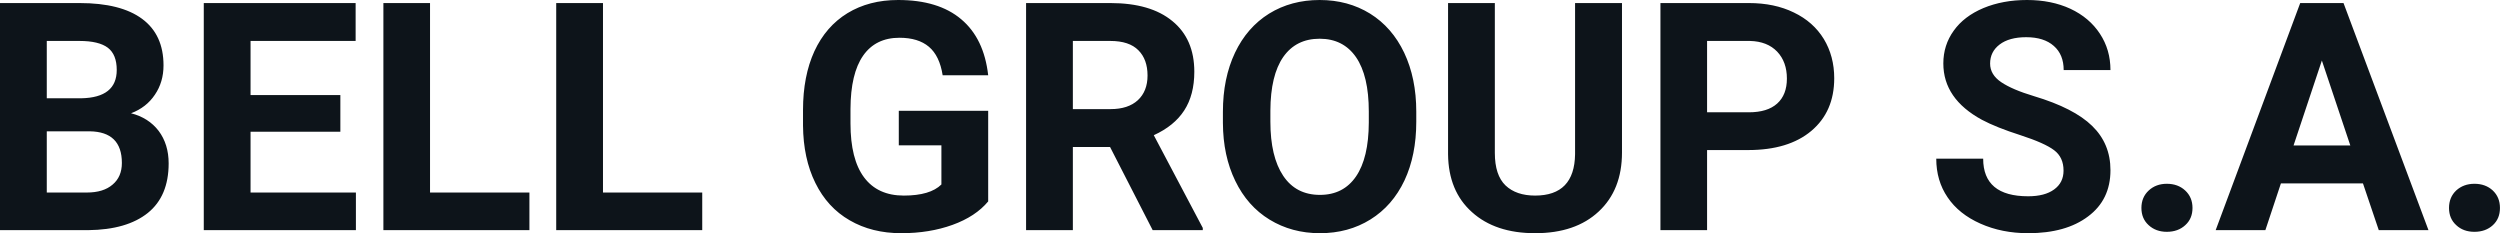 <?xml version="1.0" encoding="UTF-8" standalone="yes"?>
<svg xmlns="http://www.w3.org/2000/svg" width="100%" height="100%" viewBox="0 0 180.103 16.801" fill="#0d141a">
  <path d="M6.36 16.58L0 16.58L0 0.22L5.73 0.22Q8.70 0.22 10.24 1.36Q11.78 2.50 11.78 4.71L11.78 4.71Q11.78 5.91 11.16 6.82Q10.55 7.74 9.44 8.16L9.44 8.16Q10.70 8.48 11.43 9.43Q12.15 10.39 12.15 11.77L12.15 11.77Q12.15 14.13 10.65 15.34Q9.14 16.55 6.36 16.58L6.36 16.58ZM6.46 9.46L3.37 9.46L3.37 13.87L6.26 13.87Q7.45 13.87 8.11 13.30Q8.78 12.74 8.78 11.74L8.78 11.74Q8.78 9.49 6.46 9.46L6.46 9.46ZM3.37 2.95L3.37 7.08L5.86 7.08Q8.41 7.03 8.41 5.04L8.41 5.04Q8.41 3.93 7.77 3.44Q7.12 2.95 5.73 2.95L5.73 2.95L3.37 2.95ZM24.52 6.85L24.52 9.49L18.05 9.49L18.05 13.87L25.64 13.87L25.64 16.58L14.68 16.58L14.68 0.22L25.62 0.22L25.62 2.95L18.05 2.95L18.05 6.85L24.52 6.85ZM30.98 0.22L30.98 13.87L38.14 13.87L38.14 16.58L27.62 16.58L27.62 0.22L30.98 0.22ZM43.44 0.22L43.44 13.87L50.59 13.87L50.59 16.58L40.07 16.58L40.07 0.22L43.44 0.22ZM71.19 7.98L71.19 14.51Q70.28 15.60 68.62 16.20Q66.96 16.80 64.93 16.80L64.93 16.80Q62.81 16.80 61.21 15.87Q59.61 14.95 58.74 13.18Q57.87 11.42 57.85 9.04L57.85 9.04L57.85 7.93Q57.85 5.48 58.67 3.69Q59.50 1.90 61.05 0.95Q62.61 0 64.70 0L64.70 0Q67.61 0 69.25 1.39Q70.89 2.77 71.19 5.42L71.19 5.42L67.91 5.42Q67.69 4.02 66.92 3.37Q66.15 2.72 64.80 2.72L64.80 2.72Q63.08 2.72 62.18 4.01Q61.28 5.30 61.27 7.85L61.27 7.85L61.27 8.89Q61.27 11.47 62.25 12.78Q63.23 14.09 65.11 14.09L65.11 14.09Q67.01 14.09 67.82 13.29L67.82 13.29L67.82 10.47L64.75 10.47L64.75 7.98L71.19 7.98ZM83.04 16.58L79.97 10.59L77.29 10.59L77.29 16.58L73.92 16.58L73.92 0.22L79.99 0.22Q82.89 0.22 84.46 1.52Q86.04 2.81 86.04 5.17L86.04 5.17Q86.04 6.84 85.31 7.96Q84.59 9.07 83.12 9.74L83.12 9.74L86.65 16.42L86.65 16.58L83.04 16.58ZM77.29 2.95L77.29 7.86L80.01 7.86Q81.27 7.86 81.97 7.22Q82.67 6.57 82.67 5.44L82.67 5.44Q82.67 4.28 82.01 3.62Q81.35 2.95 79.99 2.95L79.99 2.95L77.29 2.95ZM102.03 8.04L102.03 8.77Q102.03 11.19 101.18 13.00Q100.32 14.82 98.73 15.81Q97.14 16.80 95.09 16.80L95.09 16.80Q93.06 16.80 91.46 15.82Q89.87 14.85 88.99 13.03Q88.11 11.22 88.10 8.86L88.10 8.86L88.10 8.05Q88.10 5.64 88.97 3.80Q89.84 1.97 91.43 0.98Q93.02 0 95.07 0Q97.11 0 98.70 0.98Q100.29 1.97 101.16 3.80Q102.03 5.64 102.03 8.04L102.03 8.04ZM98.61 8.83L98.61 8.03Q98.61 5.46 97.69 4.12Q96.77 2.79 95.07 2.79L95.07 2.79Q93.37 2.79 92.45 4.10Q91.53 5.42 91.52 7.97L91.52 7.97L91.52 8.77Q91.52 11.28 92.44 12.66Q93.36 14.04 95.09 14.04L95.09 14.04Q96.78 14.04 97.69 12.71Q98.60 11.38 98.61 8.83L98.61 8.83ZM113.47 0.22L116.85 0.22L116.85 10.99Q116.85 13.68 115.17 15.24Q113.50 16.80 110.59 16.80L110.59 16.80Q107.72 16.80 106.04 15.28Q104.35 13.77 104.32 11.12L104.32 11.12L104.32 0.22L107.69 0.22L107.69 11.02Q107.69 12.62 108.46 13.36Q109.23 14.09 110.59 14.09L110.59 14.09Q113.43 14.09 113.47 11.11L113.47 11.11L113.47 0.22ZM125.94 10.81L122.98 10.81L122.98 16.58L119.62 16.58L119.62 0.22L125.99 0.22Q127.84 0.22 129.23 0.90Q130.63 1.57 131.39 2.81Q132.14 4.05 132.14 5.64L132.14 5.64Q132.14 8.04 130.49 9.43Q128.85 10.81 125.94 10.81L125.94 10.81ZM122.98 2.95L122.98 8.09L125.99 8.09Q127.33 8.09 128.03 7.46Q128.73 6.83 128.73 5.66L128.73 5.66Q128.73 4.46 128.03 3.72Q127.32 2.98 126.07 2.95L126.07 2.95L122.98 2.95ZM148.66 12.29L148.66 12.29Q148.66 11.33 147.98 10.82Q147.31 10.31 145.56 9.74Q143.81 9.18 142.78 8.63L142.78 8.63Q140.00 7.12 140.00 4.57L140.00 4.57Q140.00 3.25 140.75 2.21Q141.49 1.17 142.89 0.58Q144.29 0 146.03 0L146.03 0Q147.78 0 149.15 0.63Q150.52 1.27 151.28 2.43Q152.04 3.58 152.04 5.05L152.04 5.05L148.67 5.05Q148.67 3.93 147.96 3.31Q147.25 2.68 145.97 2.68L145.97 2.68Q144.74 2.68 144.05 3.21Q143.37 3.73 143.37 4.58L143.37 4.58Q143.37 5.38 144.17 5.92Q144.97 6.46 146.54 6.93L146.54 6.93Q149.41 7.79 150.72 9.07Q152.04 10.35 152.04 12.26L152.04 12.26Q152.04 14.39 150.43 15.59Q148.83 16.80 146.11 16.80L146.11 16.80Q144.22 16.80 142.67 16.11Q141.12 15.42 140.31 14.22Q139.49 13.02 139.49 11.43L139.49 11.43L142.87 11.43Q142.87 14.14 146.11 14.14L146.11 14.14Q147.31 14.14 147.98 13.65Q148.66 13.16 148.66 12.29ZM154.27 14.98L154.27 14.98Q154.27 14.21 154.80 13.72Q155.32 13.24 156.10 13.24L156.10 13.24Q156.90 13.24 157.42 13.72Q157.95 14.21 157.95 14.98L157.95 14.98Q157.95 15.75 157.43 16.22Q156.91 16.70 156.10 16.70L156.10 16.70Q155.31 16.70 154.79 16.22Q154.27 15.75 154.27 14.98ZM171.37 16.58L170.23 13.21L164.32 13.21L163.20 16.58L159.62 16.58L165.71 0.22L168.83 0.22L174.95 16.58L171.37 16.58ZM167.27 4.36L165.23 10.48L169.32 10.48L167.27 4.36ZM176.43 14.98L176.43 14.98Q176.43 14.21 176.95 13.72Q177.48 13.24 178.26 13.24L178.26 13.24Q179.06 13.24 179.58 13.72Q180.10 14.21 180.10 14.98L180.10 14.98Q180.10 15.75 179.59 16.22Q179.07 16.70 178.26 16.70L178.26 16.70Q177.46 16.70 176.95 16.22Q176.43 15.75 176.43 14.98Z" preserveAspectRatio="none"/>
</svg>